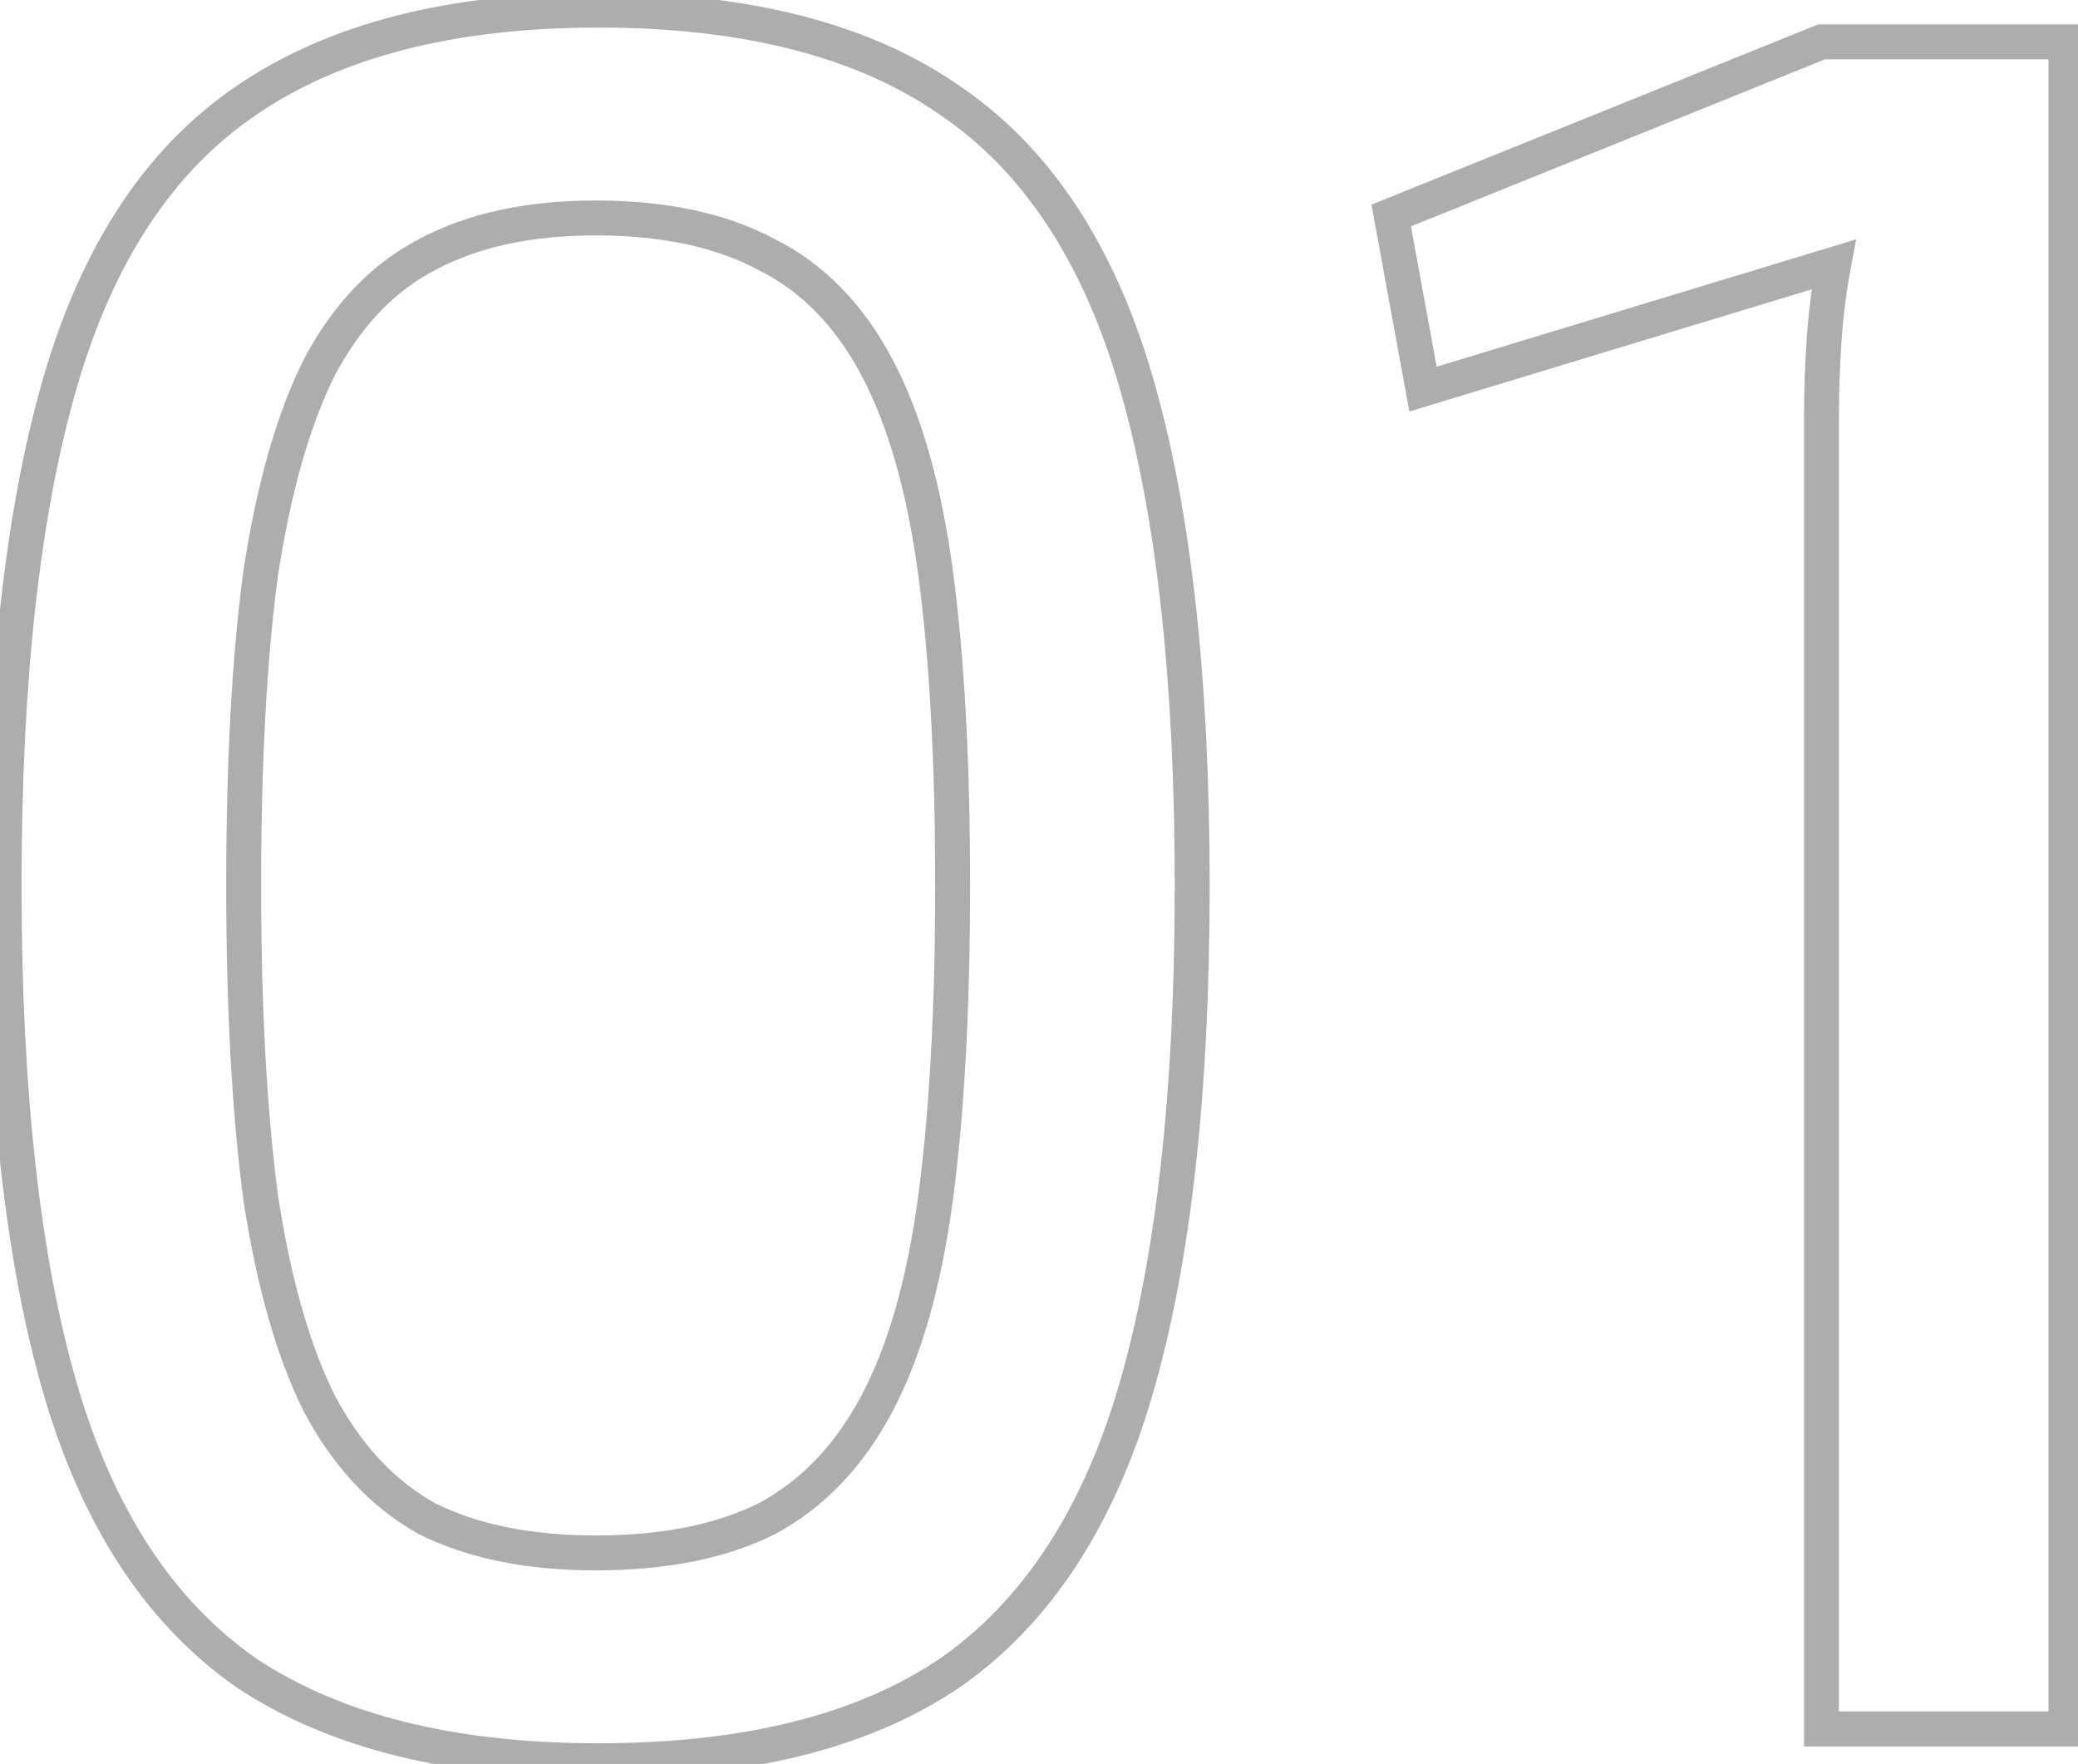 <?xml version="1.0" encoding="UTF-8"?> <svg xmlns="http://www.w3.org/2000/svg" width="119" height="101" viewBox="0 0 119 101" fill="none"> <path d="M54.414 5.76L53.842 6.58L53.852 6.587L54.414 5.76ZM65.054 21.86L64.094 22.14L65.054 21.86ZM65.054 79.54L64.094 79.26L65.054 79.54ZM54.414 95.78L54.976 96.607L54.987 96.6L54.414 95.78ZM14.094 95.78L13.522 96.6L13.531 96.606L13.54 96.612L14.094 95.78ZM3.454 79.54L4.414 79.26L3.454 79.54ZM3.454 21.86L4.414 22.14L3.454 21.86ZM14.094 5.76L14.656 6.587L14.66 6.585L14.094 5.76ZM24.454 14.58L24.915 15.468L24.927 15.461L24.454 14.58ZM18.294 21.02L17.411 20.551L17.405 20.562L17.4 20.573L18.294 21.02ZM14.934 32.78L13.946 32.628L13.944 32.637L13.943 32.647L14.934 32.78ZM14.934 68.62L13.943 68.751L13.944 68.761L13.946 68.772L14.934 68.62ZM18.294 80.38L17.4 80.827L17.405 80.838L17.411 80.849L18.294 80.38ZM24.454 86.96L23.969 87.834L23.988 87.845L24.007 87.854L24.454 86.96ZM43.914 86.96L44.362 87.854L44.374 87.848L44.387 87.841L43.914 86.96ZM50.214 80.38L49.331 79.911L50.214 80.38ZM53.574 68.62L54.565 68.753L54.566 68.751L53.574 68.62ZM53.574 32.78L52.583 32.913L53.574 32.78ZM50.214 21.02L49.331 21.489L50.214 21.02ZM43.914 14.58L43.442 15.461L43.455 15.468L43.467 15.474L43.914 14.58ZM34.254 1.58C42.624 1.58 49.119 3.283 53.842 6.58L54.987 4.94C49.816 1.331 42.872 -0.42 34.254 -0.42V1.58ZM53.852 6.587C58.557 9.783 61.994 14.925 64.094 22.14L66.014 21.581C63.822 14.048 60.164 8.457 54.976 4.933L53.852 6.587ZM64.094 22.14C66.204 29.387 67.274 38.896 67.274 50.7H69.274C69.274 38.797 68.198 29.08 66.014 21.581L64.094 22.14ZM67.274 50.7C67.274 62.504 66.204 72.013 64.094 79.26L66.014 79.82C68.198 72.32 69.274 62.602 69.274 50.7H67.274ZM64.094 79.26C61.994 86.476 58.555 91.669 53.842 94.96L54.987 96.6C60.167 92.984 63.822 87.351 66.014 79.82L64.094 79.26ZM53.852 94.953C49.128 98.162 42.628 99.82 34.254 99.82V101.82C42.867 101.82 49.808 100.118 54.976 96.607L53.852 94.953ZM34.254 99.82C25.978 99.82 19.473 98.164 14.649 94.948L13.54 96.612C18.796 100.116 25.731 101.82 34.254 101.82V99.82ZM14.667 94.96C9.953 91.669 6.515 86.476 4.414 79.26L2.494 79.82C4.687 87.351 8.342 92.984 13.522 96.6L14.667 94.96ZM4.414 79.26C2.304 72.013 1.234 62.504 1.234 50.7H-0.766C-0.766 62.602 0.311 72.32 2.494 79.82L4.414 79.26ZM1.234 50.7C1.234 38.896 2.304 29.387 4.414 22.14L2.494 21.581C0.311 29.08 -0.766 38.797 -0.766 50.7H1.234ZM4.414 22.14C6.515 14.925 9.951 9.783 14.656 6.587L13.533 4.933C8.344 8.457 4.687 14.048 2.494 21.581L4.414 22.14ZM14.66 6.585C19.481 3.281 25.983 1.58 34.254 1.58V-0.42C25.726 -0.42 18.787 1.332 13.529 4.935L14.66 6.585ZM34.114 11.48C30.169 11.48 26.777 12.201 23.982 13.698L24.927 15.461C27.358 14.159 30.406 13.48 34.114 13.48V11.48ZM23.994 13.692C21.262 15.109 19.075 17.42 17.411 20.551L19.177 21.489C20.688 18.647 22.607 16.664 24.915 15.468L23.994 13.692ZM17.4 20.573C15.844 23.685 14.702 27.715 13.946 32.628L15.923 32.932C16.66 28.138 17.758 24.328 19.189 21.467L17.4 20.573ZM13.943 32.647C13.282 37.559 12.954 43.58 12.954 50.7H14.954C14.954 43.633 15.28 37.708 15.925 32.913L13.943 32.647ZM12.954 50.7C12.954 57.728 13.282 63.748 13.943 68.751L15.926 68.489C15.28 63.599 14.954 57.672 14.954 50.7H12.954ZM13.946 68.772C14.702 73.684 15.844 77.715 17.4 80.827L19.189 79.933C17.758 77.072 16.66 73.262 15.923 68.468L13.946 68.772ZM17.411 80.849C19.073 83.976 21.252 86.325 23.969 87.834L24.94 86.086C22.616 84.795 20.689 82.757 19.177 79.911L17.411 80.849ZM24.007 87.854C26.796 89.249 30.179 89.92 34.114 89.92V87.92C30.397 87.92 27.34 87.285 24.902 86.066L24.007 87.854ZM34.114 89.92C38.139 89.92 41.57 89.25 44.362 87.854L43.467 86.066C41.032 87.283 37.93 87.92 34.114 87.92V89.92ZM44.387 87.841C47.199 86.335 49.431 83.986 51.097 80.849L49.331 79.911C47.824 82.748 45.857 84.785 43.442 86.079L44.387 87.841ZM51.097 80.849C52.759 77.722 53.903 73.676 54.565 68.753L52.583 68.487C51.939 73.27 50.843 77.064 49.331 79.911L51.097 80.849ZM54.566 68.751C55.227 63.748 55.554 57.728 55.554 50.7H53.554C53.554 57.672 53.229 63.599 52.583 68.489L54.566 68.751ZM55.554 50.7C55.554 43.58 55.227 37.559 54.565 32.647L52.583 32.913C53.229 37.708 53.554 43.633 53.554 50.7H55.554ZM54.565 32.647C53.903 27.724 52.759 23.678 51.097 20.551L49.331 21.489C50.843 24.336 51.939 28.13 52.583 32.913L54.565 32.647ZM51.097 20.551C49.429 17.41 47.189 15.099 44.362 13.686L43.467 15.474C45.866 16.674 47.826 18.656 49.331 21.489L51.097 20.551ZM44.387 13.698C41.589 12.2 38.148 11.48 34.114 11.48V13.48C37.921 13.48 41.013 14.16 43.442 15.461L44.387 13.698ZM118.31 2.4H119.31V1.4H118.31V2.4ZM118.31 99V100H119.31V99H118.31ZM104.31 99H103.31V100H104.31V99ZM104.45 19.62L105.448 19.686L105.448 19.682L104.45 19.62ZM105.01 15.14L105.993 15.324L106.297 13.704L104.72 14.183L105.01 15.14ZM81.49 22.28L80.507 22.46L80.708 23.562L81.781 23.237L81.49 22.28ZM79.67 12.34L79.296 11.413L78.54 11.718L78.686 12.52L79.67 12.34ZM104.31 2.4V1.4H104.116L103.936 1.473L104.31 2.4ZM117.31 2.4V99H119.31V2.4H117.31ZM118.31 98H104.31V100H118.31V98ZM105.31 99V23.96H103.31V99H105.31ZM105.31 23.96C105.31 22.487 105.356 21.063 105.448 19.686L103.452 19.553C103.357 20.977 103.31 22.446 103.31 23.96H105.31ZM105.448 19.682C105.539 18.231 105.72 16.778 105.993 15.324L104.027 14.956C103.74 16.489 103.548 18.023 103.452 19.558L105.448 19.682ZM104.72 14.183L81.2 21.323L81.781 23.237L105.301 16.097L104.72 14.183ZM82.474 22.1L80.654 12.16L78.686 12.52L80.507 22.46L82.474 22.1ZM80.044 13.267L104.684 3.327L103.936 1.473L79.296 11.413L80.044 13.267ZM104.31 3.4H118.31V1.4H104.31V3.4Z" fill="#323232" fill-opacity="0.4"></path> </svg> 